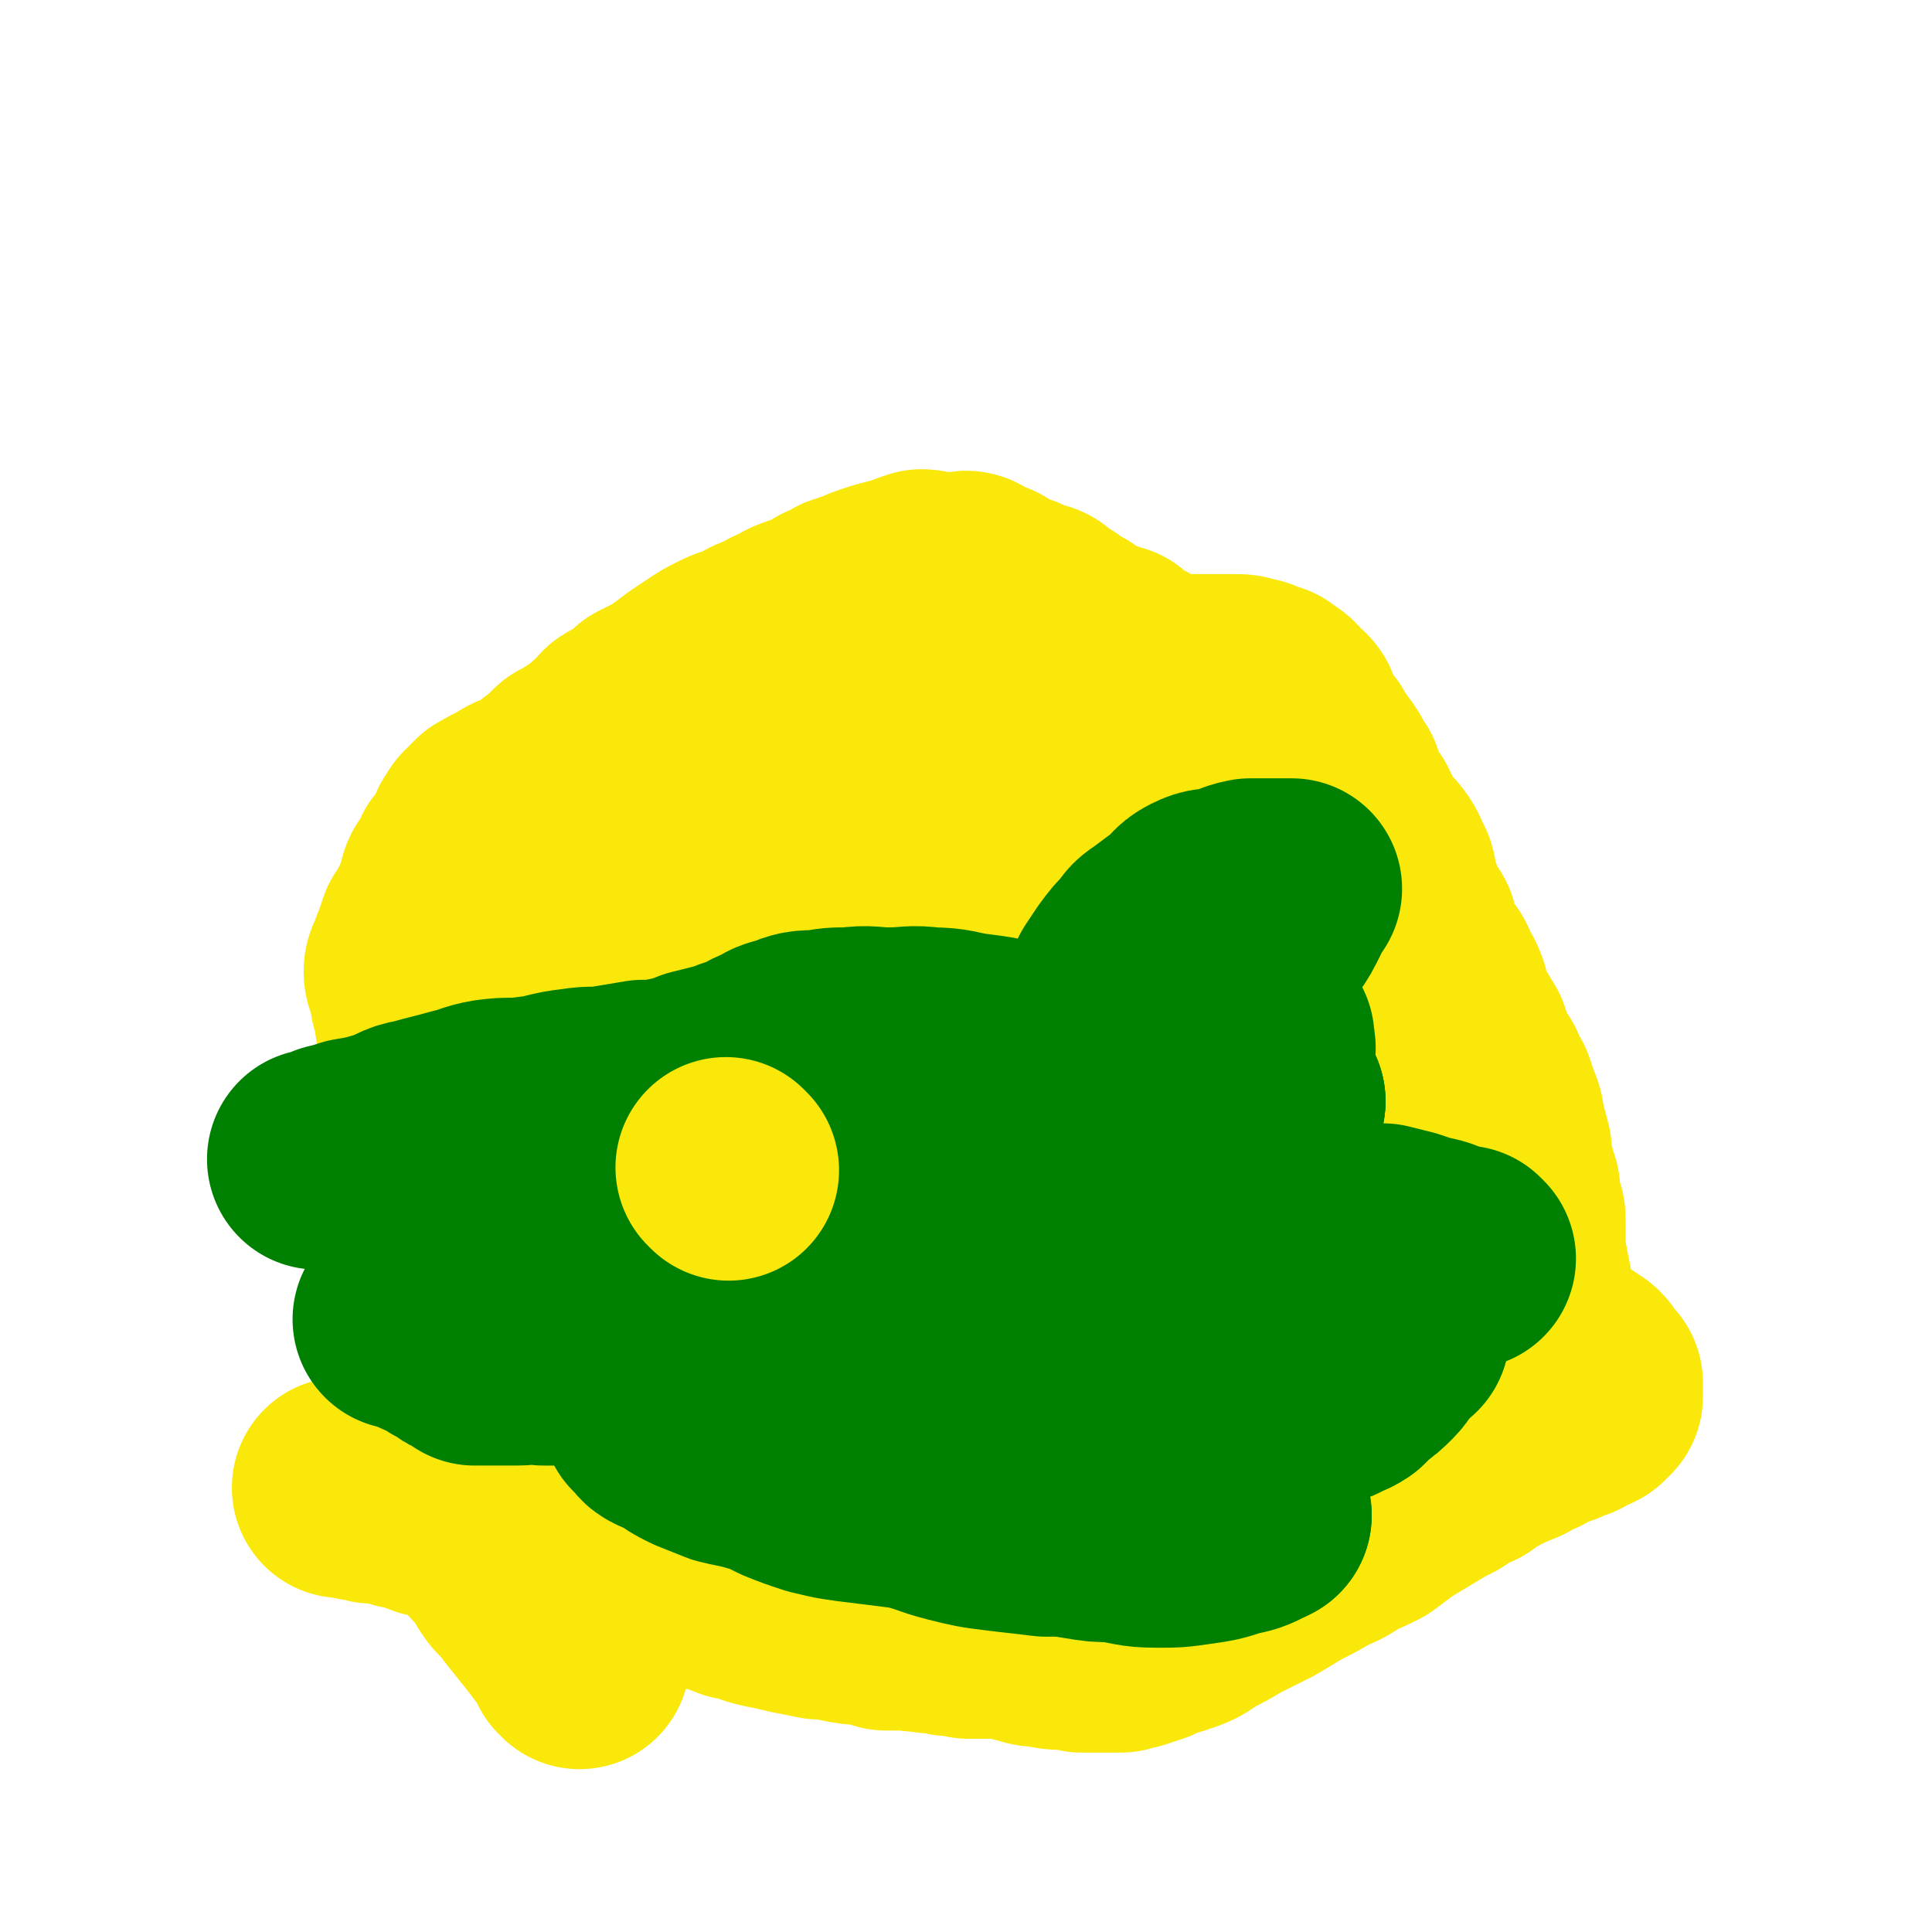 <svg viewBox='0 0 700 700' version='1.1' xmlns='http://www.w3.org/2000/svg' xmlns:xlink='http://www.w3.org/1999/xlink'><g fill='none' stroke='#FAE80B' stroke-width='80' stroke-linecap='round' stroke-linejoin='round'><path d='M210,601c0,0 -1,-1 -1,-1 0,0 0,0 1,1 0,0 0,0 0,0 0,0 -1,-1 -1,-1 0,0 1,1 1,0 -1,-1 -1,-2 -2,-3 -4,-5 -4,-5 -7,-9 -4,-5 -4,-5 -8,-10 -3,-4 -3,-4 -6,-7 -3,-4 -2,-4 -5,-8 -2,-2 -2,-2 -4,-4 -2,-3 -2,-3 -4,-6 -2,-3 -1,-3 -2,-6 -1,-4 -1,-4 -1,-8 -1,-3 0,-3 0,-7 0,-5 0,-5 0,-9 -1,-4 -1,-4 -1,-8 -1,-4 -1,-4 -1,-8 -1,-4 -1,-4 -1,-8 0,-4 0,-4 0,-8 0,-3 0,-3 0,-6 0,-4 0,-4 0,-8 0,-3 0,-3 0,-6 0,-2 0,-2 0,-5 0,-2 0,-2 0,-4 0,-2 1,-2 1,-4 0,-3 0,-3 0,-5 0,-3 0,-3 0,-5 0,-2 0,-2 0,-4 0,-2 0,-2 -1,-4 0,-3 0,-3 -1,-5 -1,-2 -1,-2 -1,-4 0,-1 0,-1 0,-3 -1,-2 -1,-2 -1,-3 -1,-3 -1,-3 -2,-5 0,-2 -1,-2 -1,-4 -1,-2 0,-2 -1,-5 0,-2 0,-2 0,-4 -1,-3 -1,-3 -1,-6 0,-1 0,-1 0,-3 0,0 -1,0 -1,-1 0,-1 0,-1 0,-3 0,-2 0,-2 0,-5 0,-2 0,-2 0,-3 0,-2 -1,-2 -1,-3 0,-2 0,-3 0,-5 -1,-2 -1,-2 -2,-3 -1,-3 -1,-3 -2,-5 0,-3 0,-3 -1,-6 -1,-3 -1,-3 -1,-7 -1,-3 -2,-3 -2,-5 0,-2 1,-2 2,-4 0,-2 0,-2 1,-4 1,-3 1,-3 2,-6 2,-3 2,-3 3,-5 1,-2 2,-2 3,-5 0,-2 0,-2 1,-4 1,-2 0,-2 1,-4 1,-1 2,-1 3,-2 1,-2 0,-3 1,-5 1,-1 1,-1 2,-2 1,-2 1,-2 3,-5 1,-1 0,-1 1,-3 1,-1 1,-2 2,-3 1,-1 2,-1 3,-3 1,-1 1,-1 2,-1 1,-1 1,-1 3,-2 1,0 1,0 3,0 1,-1 0,-1 1,-2 1,-1 1,-1 2,-1 3,-1 3,-1 5,-2 2,-1 2,-1 4,-3 2,-2 2,-2 5,-4 2,-2 2,-2 4,-4 2,-1 2,-1 4,-2 1,-1 1,-1 3,-2 1,-1 1,0 3,-1 1,-1 1,-2 2,-3 2,-2 2,-2 4,-3 1,-1 1,-2 2,-3 3,-2 3,-1 5,-3 3,-2 3,-2 5,-4 4,-2 4,-2 8,-4 4,-3 4,-3 8,-6 3,-2 3,-2 6,-4 3,-2 3,-2 7,-4 4,-2 4,-1 8,-3 3,-2 3,-2 6,-3 3,-1 3,-2 6,-3 3,-1 3,-2 6,-3 2,-1 3,0 6,-1 3,-2 2,-2 5,-4 3,-1 3,-1 6,-3 3,-1 3,-1 6,-2 2,-1 2,-1 5,-2 3,-1 3,-1 7,-2 2,0 2,0 4,-1 2,-1 2,-1 5,-2 2,0 2,1 4,1 2,0 2,0 5,0 0,0 0,0 1,0 1,0 1,0 2,0 1,0 1,0 3,0 1,0 1,-1 2,0 1,0 1,1 2,1 1,1 2,1 3,2 2,0 2,0 3,1 2,1 2,1 3,2 1,0 1,0 3,1 1,1 1,1 3,1 2,1 2,1 4,2 2,1 2,0 4,1 1,1 1,1 3,3 3,1 3,1 5,3 2,1 2,1 4,2 2,2 2,2 5,4 2,1 2,1 4,1 2,1 3,1 6,2 1,1 1,2 3,3 2,1 2,1 4,2 1,1 1,0 2,1 2,1 2,1 4,3 1,0 1,1 2,1 0,1 1,0 1,1 2,0 2,0 3,0 2,0 2,0 3,0 2,0 2,0 3,0 1,0 1,0 2,0 1,0 1,0 3,0 0,0 0,0 1,0 2,0 2,0 3,0 2,0 2,0 3,0 2,0 2,0 3,0 2,0 2,0 4,0 3,0 3,0 5,1 2,0 2,0 3,1 2,1 2,1 4,1 1,1 1,1 2,2 1,0 1,0 2,1 1,1 0,2 1,2 2,2 2,1 3,2 1,1 0,2 1,3 1,3 2,3 3,5 1,2 1,2 3,4 1,2 1,2 2,4 2,2 2,2 4,5 1,3 1,3 3,5 1,3 1,3 2,6 2,3 2,3 4,6 2,4 2,5 5,9 2,3 3,3 5,6 2,3 1,3 3,6 1,3 0,3 1,5 1,3 1,3 2,6 0,2 0,2 1,3 1,1 1,1 1,3 1,1 1,1 2,2 1,1 1,1 1,2 1,3 1,3 2,6 1,3 1,3 3,5 1,2 2,2 3,5 1,3 2,3 3,6 1,2 0,2 1,5 1,2 1,2 2,4 0,1 0,1 1,3 1,1 1,1 2,2 0,1 0,1 1,2 1,1 1,1 1,2 1,2 1,2 1,3 1,2 1,2 2,5 1,2 1,2 3,4 1,3 1,3 3,6 1,3 1,3 2,6 2,4 1,4 2,8 1,3 1,3 2,7 0,4 0,4 1,7 1,4 1,4 2,7 0,4 0,4 1,7 1,3 1,2 1,5 0,2 0,2 0,5 0,2 0,2 0,5 0,3 0,3 1,6 0,3 1,3 1,6 1,2 0,2 1,4 0,2 0,2 0,3 0,2 0,2 0,3 0,2 1,2 1,3 1,2 1,1 1,3 1,0 0,1 1,1 0,1 0,1 1,2 1,2 1,2 2,3 1,1 1,1 2,1 2,2 2,1 4,3 1,0 1,0 3,1 3,2 3,2 6,4 1,1 1,1 2,3 1,1 1,1 2,2 0,1 0,1 0,2 0,0 0,0 0,1 0,1 0,1 0,1 0,0 0,0 0,1 0,0 0,0 -1,0 0,1 0,1 -1,2 -2,1 -2,1 -3,1 -2,1 -2,1 -3,2 -2,0 -2,0 -3,1 -1,0 -1,0 -2,1 -2,0 -2,0 -3,1 -3,1 -3,1 -6,3 -3,1 -3,1 -6,3 -5,2 -5,2 -9,4 -4,2 -4,2 -8,5 -5,2 -5,2 -9,5 -4,2 -4,2 -9,5 -5,3 -5,3 -10,6 -4,3 -4,3 -8,6 -4,2 -4,2 -9,4 -4,3 -4,3 -9,5 -5,3 -5,3 -11,6 -5,3 -5,3 -10,6 -6,3 -6,3 -12,6 -5,3 -5,3 -11,6 -4,3 -4,3 -10,5 -4,1 -4,1 -8,3 -3,1 -3,1 -6,2 -2,0 -2,0 -4,1 -1,0 -1,0 -2,0 -2,0 -2,0 -3,0 -2,0 -2,0 -4,0 -2,0 -2,0 -5,0 -3,-1 -3,-1 -6,-1 -4,0 -4,0 -7,-1 -4,0 -4,0 -7,-1 -4,-1 -4,-1 -8,-2 -3,0 -3,0 -5,0 -4,0 -4,0 -8,0 -4,-1 -4,-1 -7,-1 -4,-1 -4,-1 -7,-1 -4,-1 -4,0 -7,-1 -4,0 -4,0 -9,0 -3,-1 -3,-1 -7,-2 -4,0 -4,0 -9,-1 -4,-1 -4,-1 -8,-1 -5,-1 -5,-1 -10,-2 -4,-1 -4,-1 -9,-2 -5,-1 -5,-2 -11,-3 -5,-2 -5,-2 -9,-3 -6,-1 -6,-2 -11,-3 -6,-1 -6,-1 -11,-3 -7,-2 -7,-2 -13,-4 -6,-2 -6,-2 -11,-4 -5,-2 -5,-2 -10,-3 -4,-2 -4,-2 -9,-3 -3,-1 -3,-1 -7,-1 -3,-1 -3,-1 -5,-1 -2,-1 -2,-1 -5,-1 -4,-1 -4,-1 -8,-2 -2,-1 -2,-1 -5,-2 -1,0 -1,0 -3,0 -2,0 -2,0 -4,0 -3,-1 -2,-1 -5,-2 -2,-1 -2,-1 -5,-1 -2,-1 -2,-1 -4,-2 -2,0 -2,0 -4,0 -2,-1 -2,0 -3,0 -2,-1 -2,-1 -3,-1 -1,-1 -1,0 -2,0 -1,-1 -1,-1 -2,-1 0,-1 0,0 -1,0 -1,0 -1,0 -1,0 -1,0 -1,0 -1,0 -1,0 -1,0 -1,0 '/><path d='M442,313c0,0 -1,-1 -1,-1 0,0 0,0 0,1 0,0 0,0 0,0 '/><path d='M442,313c0,0 -1,-1 -1,-1 0,0 0,0 0,1 0,0 0,0 0,0 '/><path d='M442,313c0,0 -1,-1 -1,-1 0,0 0,1 0,1 1,2 0,2 0,3 0,1 0,1 0,2 0,1 0,1 0,1 0,0 0,0 0,0 0,0 0,0 -1,0 0,0 0,0 -1,0 -2,0 -2,0 -3,0 -3,-1 -3,-1 -7,-2 -3,-1 -3,-1 -7,-2 -6,-1 -6,-1 -11,-3 -5,-2 -5,-2 -10,-4 -6,-1 -6,-1 -11,-2 -5,0 -5,0 -10,-1 -6,-2 -6,-2 -11,-3 -5,-2 -5,-2 -9,-3 -4,-1 -4,0 -8,-1 -3,-1 -3,-1 -6,-2 -2,0 -2,1 -5,1 -2,0 -2,0 -4,0 -2,0 -2,0 -5,0 -1,0 -1,-1 -3,0 -2,0 -2,0 -4,1 -2,1 -2,1 -4,2 -4,1 -4,1 -8,3 -4,1 -4,1 -7,2 -4,1 -4,1 -8,2 -4,1 -4,2 -8,3 -4,1 -4,1 -7,2 -3,1 -3,2 -5,3 -3,1 -3,1 -6,2 -3,1 -3,0 -6,1 -3,1 -3,2 -6,3 -3,1 -3,0 -6,1 -3,1 -3,1 -6,2 -2,0 -2,0 -5,1 -1,0 -1,0 -2,1 -1,0 -1,0 -3,1 -1,1 -1,1 -2,1 -1,1 -1,1 -1,2 -1,1 -1,1 -2,1 -1,1 -2,1 -3,2 -2,0 -2,1 -3,1 -1,0 -2,0 -3,1 -1,0 -1,0 -3,1 0,0 0,0 -1,1 -1,0 -1,0 -1,0 -1,0 0,0 0,0 0,0 0,0 0,0 0,0 -1,-1 -1,-1 0,0 0,0 1,1 0,0 0,0 0,0 -1,-1 -1,-1 -1,-2 -1,-3 -1,-3 -2,-5 -2,-5 -2,-5 -4,-9 -1,-1 -1,-1 -1,-2 '/><path d='M366,263c0,0 -1,-1 -1,-1 0,0 0,0 0,1 0,0 0,0 0,0 '/><path d='M366,263c0,0 -1,-1 -1,-1 0,0 0,0 0,1 0,0 0,0 0,0 0,-1 0,-1 0,-2 -2,-1 -2,-2 -3,-3 -2,-2 -3,-2 -5,-3 -3,-1 -3,-1 -5,-1 -2,0 -2,0 -3,0 0,0 0,0 0,0 0,0 0,0 0,0 '/><path d='M531,456c0,0 -1,-1 -1,-1 0,0 0,0 0,1 0,0 0,0 0,0 '/><path d='M531,456c0,0 -1,-1 -1,-1 0,0 0,0 0,1 0,0 0,0 0,0 '/></g>
<g fill='none' stroke='#008000' stroke-width='80' stroke-linecap='round' stroke-linejoin='round'><path d='M531,456c0,0 -1,-1 -1,-1 0,0 1,1 0,1 -2,-1 -3,-1 -6,-2 -4,-2 -4,-2 -9,-3 -3,-1 -3,-1 -6,-2 -4,-1 -4,-1 -8,-2 -3,0 -3,1 -6,1 -4,0 -4,0 -8,0 -6,0 -6,0 -11,0 -6,0 -6,0 -12,0 -5,0 -5,0 -9,0 -4,0 -4,-1 -7,0 -3,0 -3,0 -6,1 -2,1 -2,1 -4,2 -3,2 -3,2 -5,3 -4,2 -4,1 -8,3 -4,2 -3,2 -7,4 -4,2 -4,2 -8,3 -4,2 -4,2 -9,3 -5,3 -5,3 -11,5 -6,2 -6,1 -13,2 -8,1 -8,1 -17,2 -6,1 -6,1 -13,2 -6,1 -6,1 -13,2 -3,0 -3,1 -7,1 -4,1 -4,0 -7,1 -4,0 -4,0 -8,1 -3,1 -3,1 -7,2 -2,0 -3,0 -5,1 -2,1 -2,2 -4,2 -2,1 -2,1 -5,2 -3,1 -3,1 -6,1 -4,1 -4,1 -8,2 -4,0 -4,0 -8,0 -6,0 -6,0 -12,0 -5,0 -5,0 -11,0 -6,0 -6,0 -11,0 -6,0 -6,0 -13,0 -6,-1 -6,-1 -12,-1 -6,-1 -6,-1 -13,-1 -5,-1 -5,0 -10,0 -3,0 -3,0 -6,0 -2,0 -2,0 -5,0 0,0 0,0 -1,0 -1,0 -1,0 -2,0 0,0 -1,0 -1,0 -1,-1 -1,-1 -2,-2 -1,-1 -2,0 -3,-1 -2,-2 -2,-2 -5,-3 -2,-2 -2,-2 -5,-3 -3,-1 -3,-1 -6,-3 -2,-1 -2,0 -4,-1 -1,0 -1,0 -1,0 '/><path d='M457,549c0,0 -1,-1 -1,-1 0,0 0,0 0,1 0,0 0,0 0,0 '/><path d='M457,549c0,0 -1,-1 -1,-1 -1,0 0,1 -1,2 -4,2 -4,2 -9,3 -6,2 -6,2 -13,3 -7,1 -7,1 -14,1 -8,0 -8,-1 -16,-2 -5,0 -5,0 -11,-1 -6,-1 -6,-1 -13,-1 -8,-1 -9,-1 -17,-2 -8,-1 -8,-1 -16,-3 -8,-2 -8,-3 -17,-5 -8,-1 -8,-1 -16,-2 -8,-1 -9,-1 -17,-3 -6,-2 -6,-2 -11,-4 -6,-3 -6,-3 -13,-5 -4,-1 -5,-1 -9,-2 -5,-2 -5,-2 -10,-4 -4,-2 -4,-2 -8,-5 -3,-1 -3,-1 -5,-2 -2,-1 -1,-2 -3,-3 0,0 0,0 0,0 0,0 0,0 0,0 0,0 -1,-1 -1,-1 2,-1 3,-1 5,-2 7,-3 7,-3 14,-6 '/><path d='M368,492c0,0 -1,-1 -1,-1 0,0 0,0 0,1 2,1 2,1 3,2 5,2 5,2 9,4 9,2 9,1 18,3 8,1 8,1 15,3 6,1 6,0 11,1 3,1 3,1 6,1 4,1 4,0 7,1 2,0 2,0 3,0 2,0 2,0 3,0 2,0 2,0 3,0 3,0 3,0 5,0 3,0 3,0 6,0 6,0 6,0 11,0 4,0 4,0 9,0 3,-1 3,-1 6,-2 3,-2 3,-1 6,-3 2,-2 2,-2 4,-4 3,-2 3,-2 6,-5 2,-2 2,-3 4,-6 1,-1 1,-1 2,-2 1,-1 1,-1 2,-2 0,0 0,0 0,0 0,0 0,0 0,0 '/><path d='M507,483c0,0 -1,-1 -1,-1 0,0 0,0 0,1 0,0 0,0 0,0 '/><path d='M462,399c0,0 -1,-1 -1,-1 0,0 0,0 0,1 0,0 0,0 0,0 '/><path d='M462,399c0,0 -1,-1 -1,-1 0,0 0,0 0,1 0,0 0,0 0,0 '/><path d='M462,399c0,0 -1,-1 -1,-1 0,0 0,0 0,1 0,0 0,0 0,0 -1,-1 -1,-1 -2,-1 -2,-1 -2,-1 -5,-2 -4,-1 -4,-1 -9,-2 -6,-1 -6,-1 -12,-2 -6,-1 -6,-1 -13,-2 -9,-2 -9,-2 -18,-4 -7,-1 -7,-1 -15,-2 -9,-2 -9,-2 -18,-3 -9,-2 -9,-2 -17,-3 -7,-1 -7,-2 -15,-2 -7,-1 -7,0 -15,0 -7,0 -7,-1 -14,0 -6,0 -6,0 -11,1 -6,0 -6,0 -11,2 -4,1 -4,1 -7,3 -3,1 -3,1 -6,3 -3,1 -3,1 -6,2 -3,2 -3,1 -6,2 -4,1 -4,1 -8,2 -5,2 -5,2 -10,3 -5,1 -5,1 -10,1 -6,1 -6,1 -12,2 -6,1 -6,0 -12,1 -9,1 -8,2 -17,3 -7,1 -7,0 -14,1 -6,1 -6,2 -11,3 -7,2 -8,2 -15,4 -6,1 -5,2 -11,4 -7,2 -7,2 -13,3 -3,1 -3,1 -7,2 -2,1 -2,1 -5,2 0,0 0,0 -1,0 0,0 0,0 0,0 '/><path d='M456,401c0,0 -1,-1 -1,-1 0,0 0,0 0,1 0,0 0,0 0,0 '/><path d='M456,401c0,0 -1,-1 -1,-1 0,0 0,0 0,1 0,0 0,0 0,0 '/><path d='M456,401c0,0 -1,-1 -1,-1 0,0 0,1 0,1 1,-3 1,-3 1,-6 1,-4 1,-4 2,-8 0,-2 0,-2 0,-5 0,-2 1,-2 0,-4 0,-1 0,-1 0,-2 -1,-1 -2,-1 -3,-2 -1,0 -1,0 -2,-1 -2,-1 -1,-1 -3,-1 -2,-1 -2,0 -4,0 -2,0 -2,0 -4,0 -4,0 -4,0 -8,0 -4,0 -4,0 -7,0 -4,0 -4,0 -7,0 -4,-1 -4,-1 -7,-1 -2,-1 -2,-1 -4,-1 -1,-1 -1,-1 -2,-2 -1,0 -1,0 -2,0 0,0 0,0 0,0 0,-1 0,-1 0,-1 0,0 0,0 0,0 0,-1 0,-1 0,-2 0,-1 0,-1 0,-2 0,-1 0,-1 0,-2 0,-2 0,-2 0,-4 2,-3 2,-3 4,-6 3,-4 3,-4 6,-7 2,-3 2,-3 5,-5 4,-3 4,-3 8,-6 4,-3 3,-4 7,-6 4,-2 4,-1 9,-2 4,-1 4,-2 9,-3 4,0 4,0 8,0 2,0 2,0 4,0 2,0 2,0 3,0 0,0 0,0 0,0 0,0 -1,0 -1,1 -2,4 -2,4 -4,8 -3,6 -4,5 -7,11 -3,7 -3,7 -7,15 -4,8 -3,8 -7,15 -5,7 -5,7 -10,14 -6,9 -6,8 -13,17 -6,6 -5,7 -11,13 -6,7 -6,7 -13,14 -4,4 -4,4 -9,8 -5,3 -5,3 -10,6 -5,4 -5,5 -10,8 -4,3 -4,3 -9,6 -4,3 -4,3 -9,5 -3,1 -3,1 -6,2 -4,2 -4,1 -7,3 -2,2 -2,2 -4,4 -4,2 -4,3 -8,4 -4,1 -5,1 -10,1 -9,0 -9,0 -19,-1 -8,-1 -8,-1 -17,-3 -11,-2 -10,-3 -21,-6 -11,-2 -11,-2 -22,-4 -10,-2 -11,-2 -21,-5 -6,-1 -6,-1 -13,-3 -4,-1 -4,-2 -8,-3 -2,0 -2,0 -3,0 -1,0 -1,0 -2,0 0,0 0,0 1,0 0,0 0,0 0,0 0,0 -1,-1 -1,-1 0,0 0,0 1,1 0,0 0,0 0,0 0,0 -1,-1 -1,-1 0,0 0,0 1,1 0,0 0,0 0,0 0,0 -1,-1 -1,-1 0,0 0,0 1,1 0,0 0,0 0,0 0,0 -1,0 -1,-1 0,0 1,0 1,-1 0,0 0,0 0,-1 -1,-1 -1,-1 -1,-1 -1,-1 -1,0 -2,0 0,0 -1,0 -1,0 -1,-1 0,-2 0,-2 -1,0 -1,1 -2,1 -1,-1 -1,-1 -2,-2 -2,-1 -2,0 -4,-1 -1,-1 -1,-1 -3,-2 0,0 0,0 -1,0 -1,-1 -1,-1 -1,-1 -1,-1 -1,-1 -1,-1 -1,-1 -1,0 -1,-1 -1,-2 -1,-3 0,-5 0,-2 1,-2 2,-5 2,-2 2,-2 5,-4 2,-2 2,-2 4,-4 2,-1 2,-1 5,-3 2,-1 2,-1 4,-3 3,-1 3,-1 6,-2 3,-2 3,-2 7,-3 5,-2 5,-2 10,-3 6,-2 6,-2 12,-3 7,-1 7,-2 13,-2 7,-1 7,-1 14,0 6,0 6,0 12,0 5,1 5,1 10,2 4,0 4,1 8,1 3,1 3,1 6,2 3,0 3,0 6,0 3,-1 3,-1 6,-1 3,-1 3,-1 6,-2 3,-1 3,-1 7,-1 4,-1 4,-1 7,-2 3,0 3,0 6,0 4,-1 4,-1 7,-1 3,-1 3,-1 6,-1 3,0 3,0 5,0 3,-1 3,-1 7,-1 2,-1 2,0 5,0 3,-1 3,-1 6,-2 2,0 2,0 4,-1 0,0 0,0 0,0 '/></g>
<g fill='none' stroke='#FAE80B' stroke-width='80' stroke-linecap='round' stroke-linejoin='round'><path d='M264,424c0,0 -1,-1 -1,-1 0,0 0,0 1,1 0,0 0,0 0,0 0,0 -1,-1 -1,-1 0,0 0,0 1,1 0,0 0,0 0,0 0,0 -1,-1 -1,-1 '/></g>
</svg>
